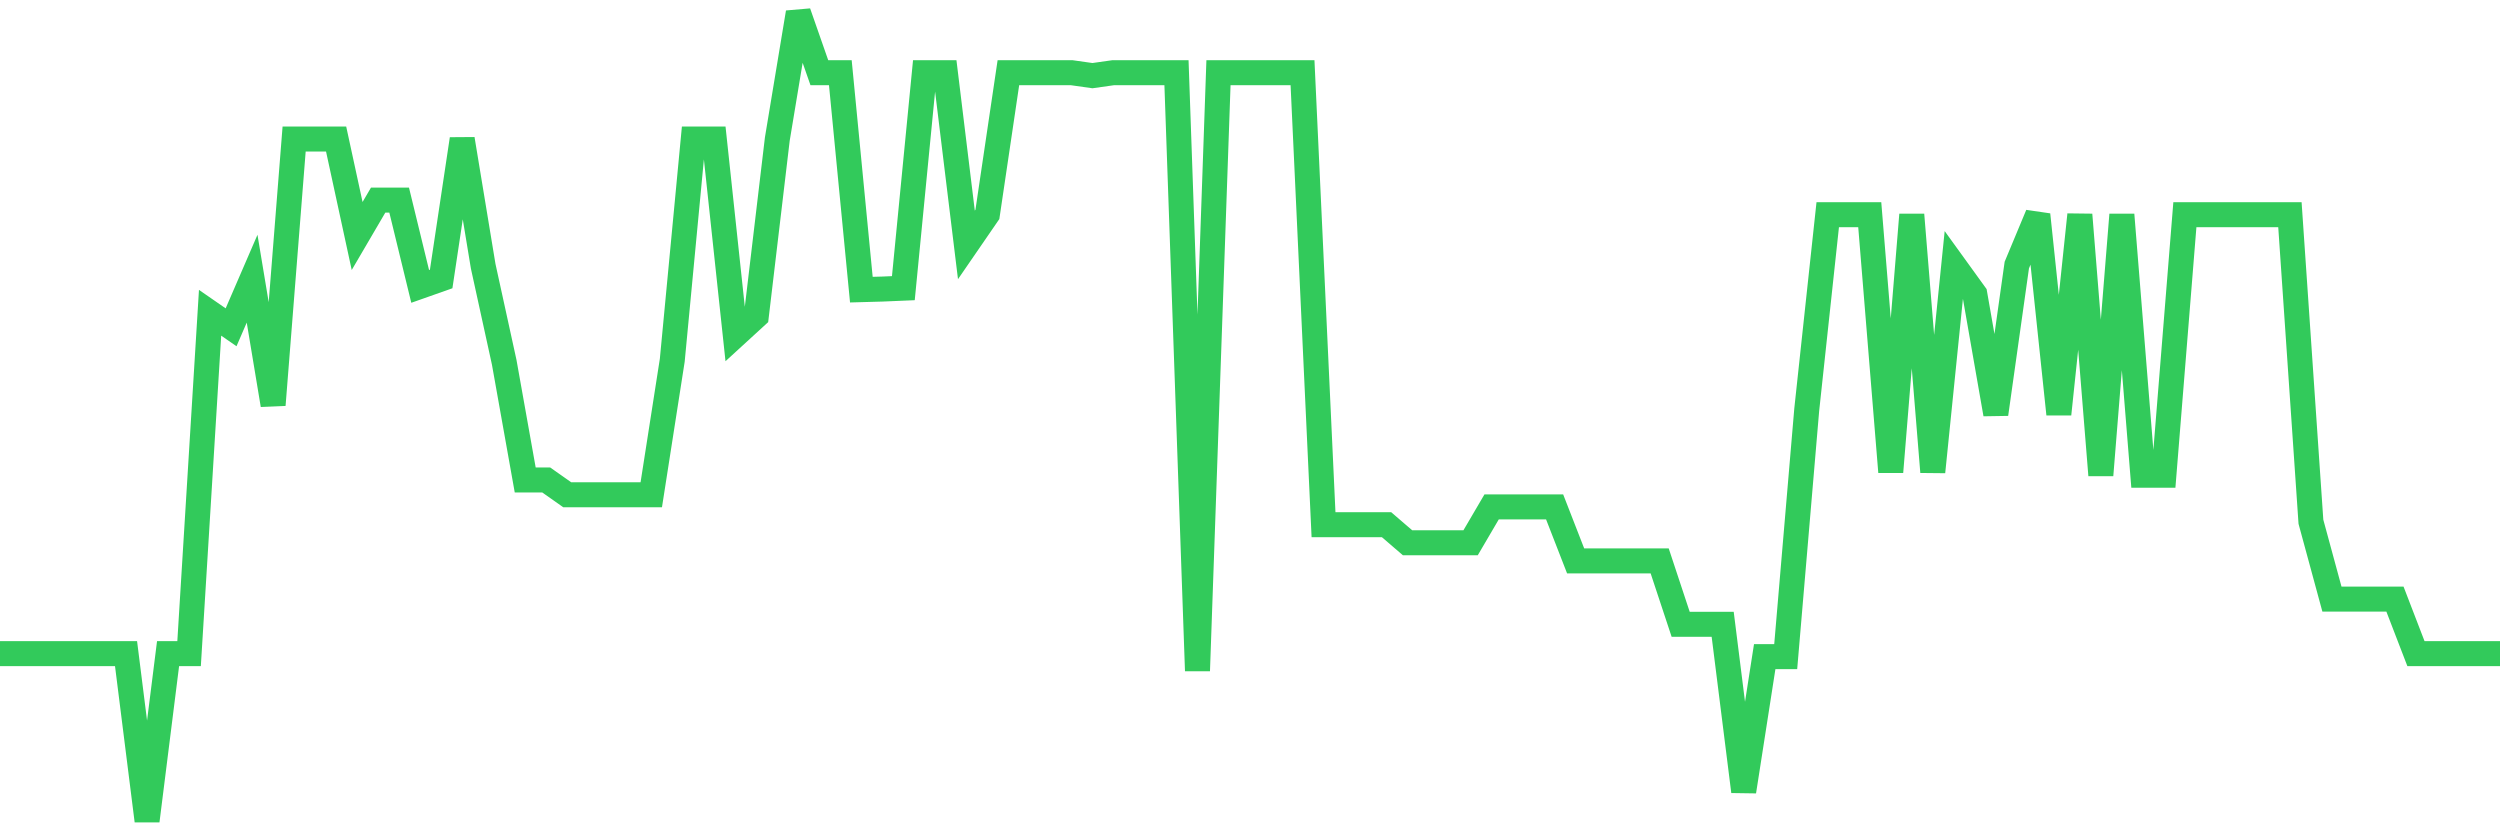 <svg
  xmlns="http://www.w3.org/2000/svg"
  xmlns:xlink="http://www.w3.org/1999/xlink"
  width="120"
  height="40"
  viewBox="0 0 120 40"
  preserveAspectRatio="none"
>
  <polyline
    points="0,31.375 1.008,31.375 2.017,31.375 3.025,31.375 4.034,31.375 5.042,31.375 6.05,31.375 7.059,39.4 8.067,31.375 9.076,31.375 10.084,15.013 11.092,15.71 12.101,13.377 13.109,19.438 14.118,6.675 15.126,6.675 16.134,6.675 17.143,11.328 18.151,9.606 19.16,9.606 20.168,13.747 21.176,13.391 22.185,6.675 23.193,12.779 24.202,17.389 25.21,23.038 26.218,23.038 27.227,23.749 28.235,23.749 29.244,23.749 30.252,23.749 31.261,23.749 32.269,17.29 33.277,6.675 34.286,6.675 35.294,16.094 36.303,15.17 37.311,6.675 38.319,0.6 39.328,3.488 40.336,3.488 41.345,13.903 42.353,13.875 43.361,13.832 44.37,3.488 45.378,3.488 46.387,11.755 47.395,10.289 48.403,3.488 49.412,3.488 50.42,3.488 51.429,3.488 52.437,3.631 53.445,3.488 54.454,3.488 55.462,3.488 56.471,3.488 57.479,32.201 58.487,3.488 59.496,3.488 60.504,3.488 61.513,3.488 62.521,3.488 63.529,25.186 64.538,25.186 65.546,25.186 66.555,25.186 67.563,26.054 68.571,26.054 69.58,26.054 70.588,26.054 71.597,24.332 72.605,24.332 73.613,24.332 74.622,24.332 75.63,26.922 76.639,26.922 77.647,26.922 78.655,26.922 79.664,26.922 80.672,29.967 81.681,29.967 82.689,29.967 83.697,37.991 84.706,31.518 85.714,31.518 86.723,19.666 87.731,10.304 88.739,10.304 89.748,10.304 90.756,22.654 91.765,10.304 92.773,22.654 93.782,12.722 94.79,14.117 95.798,19.879 96.807,12.722 97.815,10.304 98.824,19.879 99.832,10.304 100.84,22.81 101.849,10.304 102.857,22.81 103.866,22.81 104.874,10.304 105.882,10.304 106.891,10.304 107.899,10.304 108.908,10.304 109.916,10.304 110.924,25.044 111.933,28.757 112.941,28.757 113.95,28.757 114.958,28.757 115.966,31.375 116.975,31.375 117.983,31.375 118.992,31.375 120,31.375"
    fill="none"
    stroke="#32ca5b"
    stroke-width="1.2"
  >
  </polyline>
</svg>